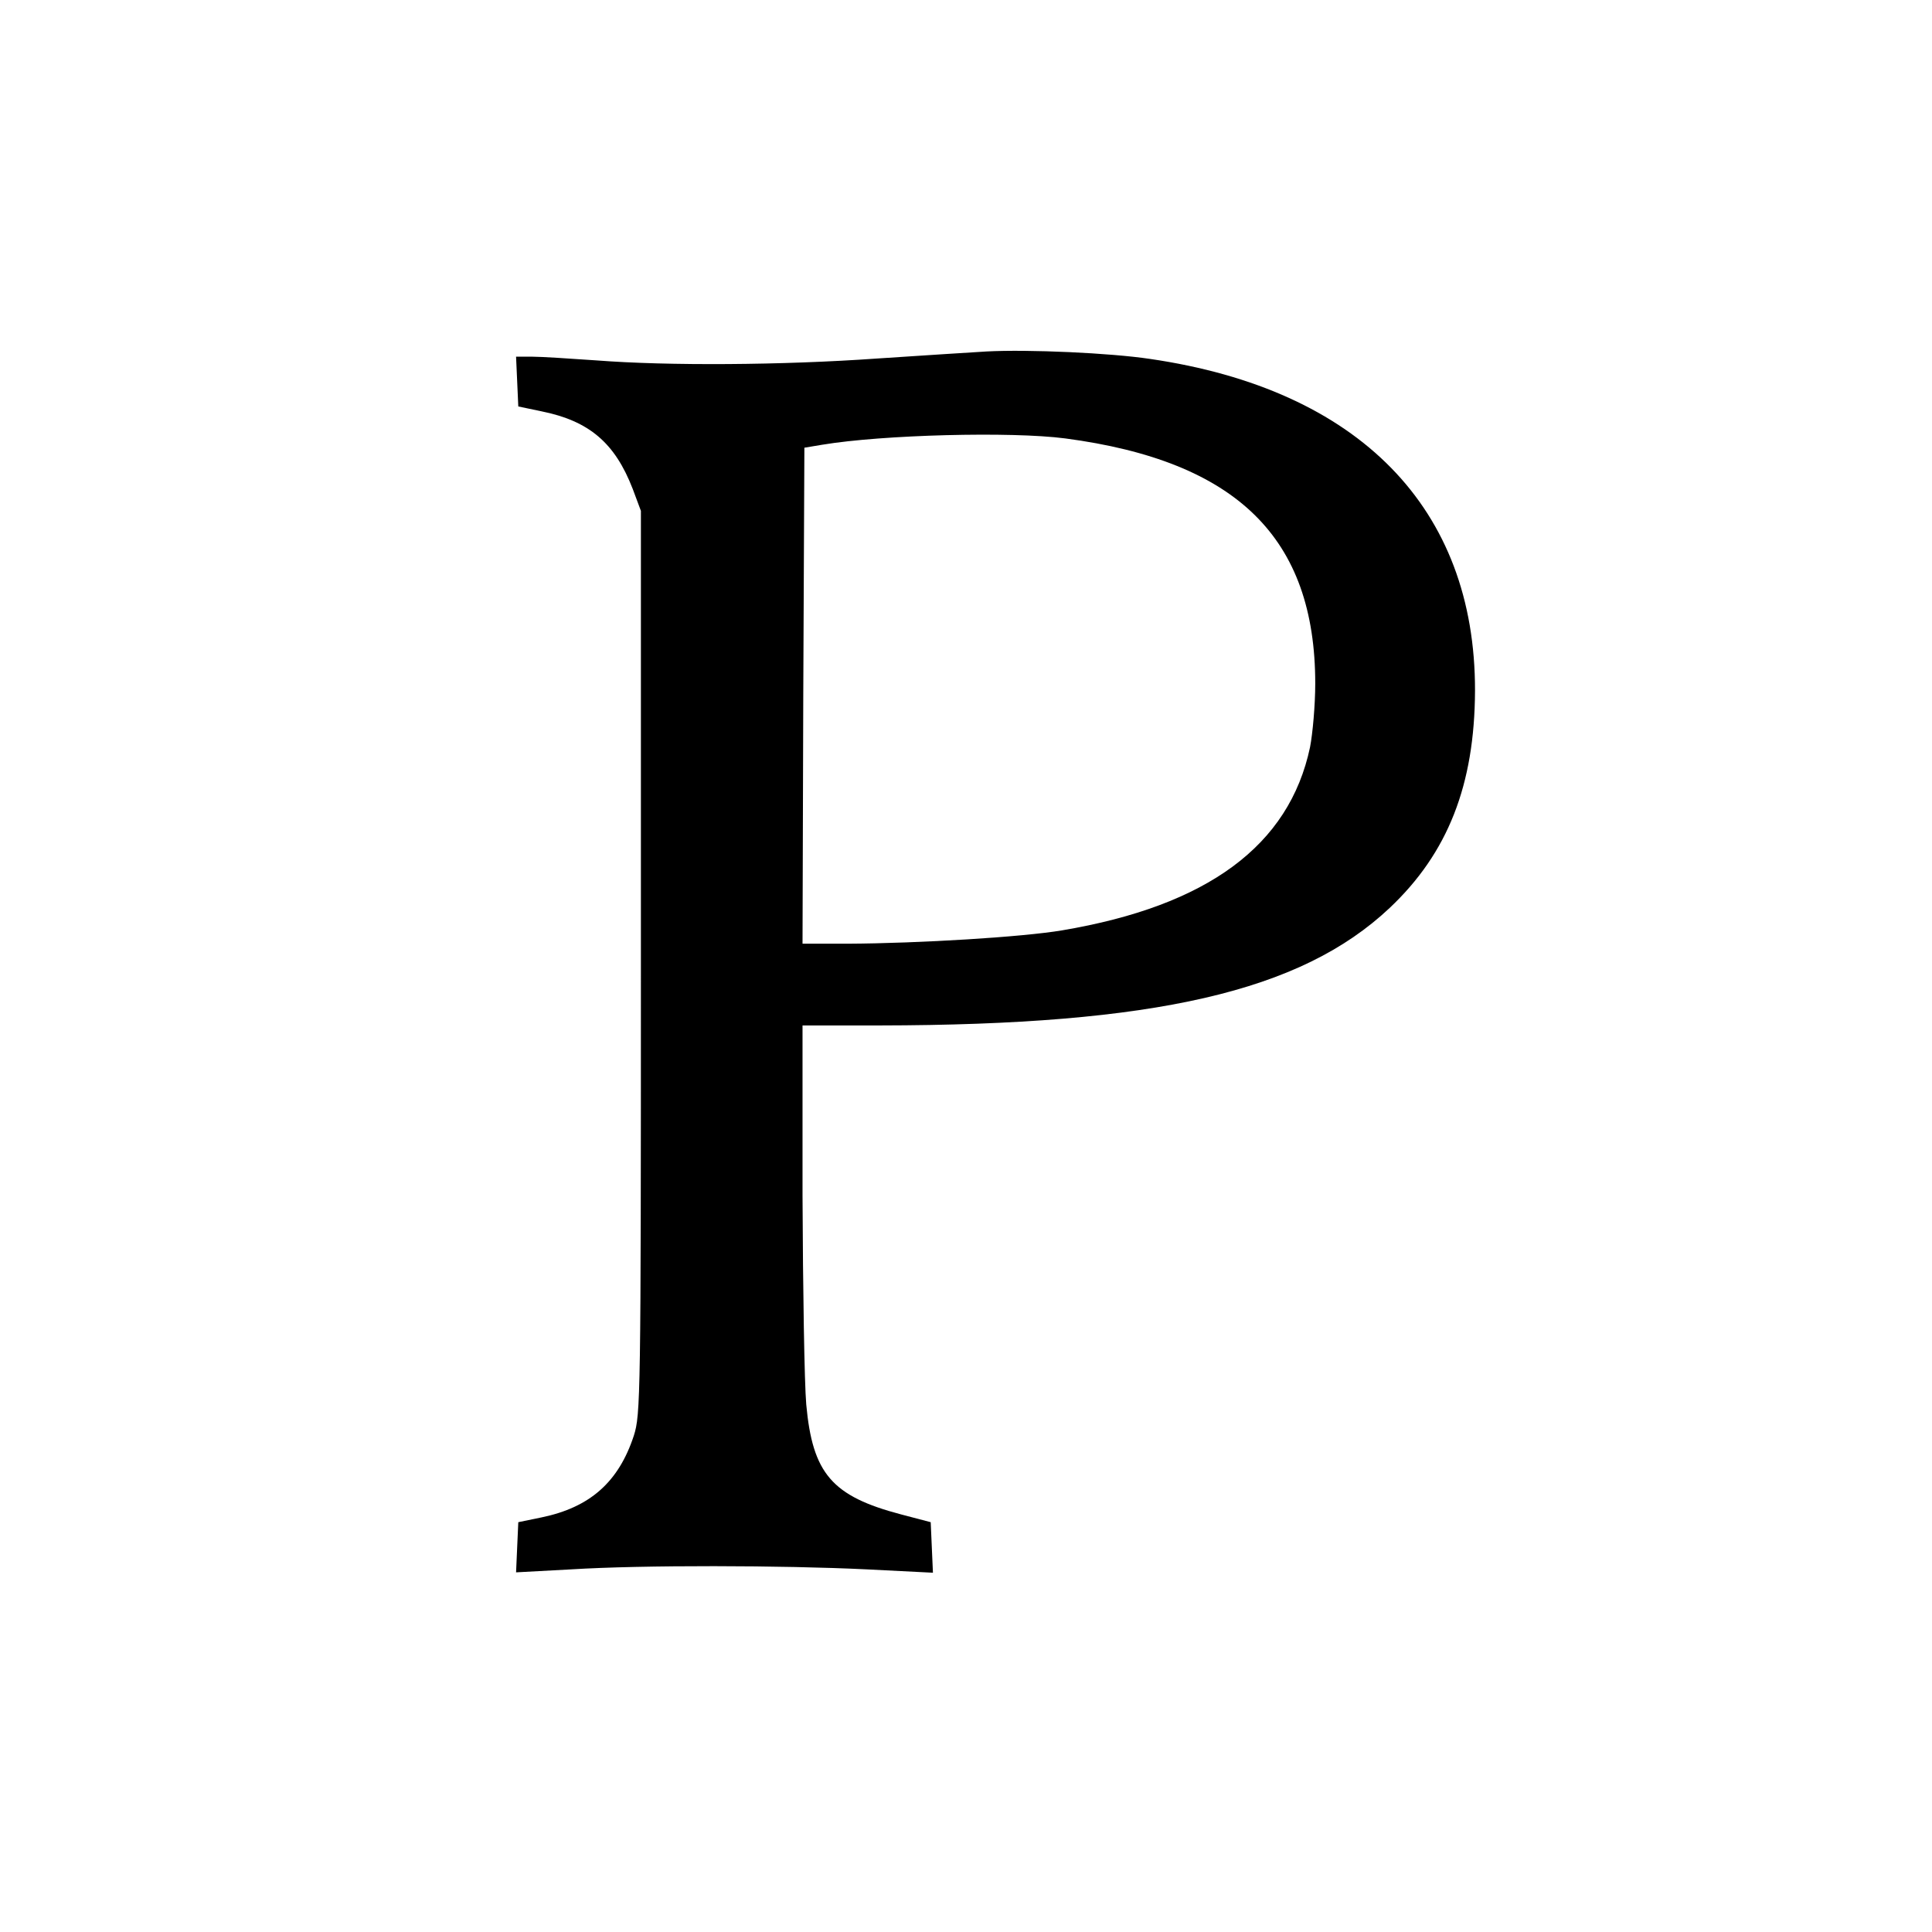 <?xml version="1.0" standalone="no"?>
<!DOCTYPE svg PUBLIC "-//W3C//DTD SVG 20010904//EN"
 "http://www.w3.org/TR/2001/REC-SVG-20010904/DTD/svg10.dtd">
<svg version="1.0" xmlns="http://www.w3.org/2000/svg"
 width="520pt" height="520pt" viewBox="0 0 520 520"
 preserveAspectRatio="xMidYMid meet">
<g transform="translate(0,520) scale(0.1,-0.1)"
fill="#000000" stroke="none">
<path d="M2655 4254 c-38 -2 -171 -11 -295 -19 -254 -18 -562 -20 -755 -5 -71
5 -149 10 -173 10 l-43 0 3 -67 3 -67 62 -13 c129 -26 198 -85 246 -209 l22
-59 0 -1215 c0 -1175 -1 -1217 -19 -1274 -41 -125 -118 -193 -248 -220 l-63
-13 -3 -67 -3 -68 148 8 c192 12 570 11 796 0 l178 -9 -3 68 -3 68 -80 21
c-186 49 -238 110 -255 296 -5 58 -9 311 -10 563 l0 457 208 0 c741 1 1133 91
1372 316 157 148 229 331 230 585 1 491 -312 811 -875 893 -107 16 -326 26
-440 20z m212 -234 c462 -61 673 -268 673 -660 0 -58 -7 -135 -14 -171 -56
-265 -276 -427 -667 -493 -106 -18 -385 -35 -577 -36 l-122 0 2 667 3 668 48
8 c162 27 509 36 654 17z"/>
</g>
</svg>
